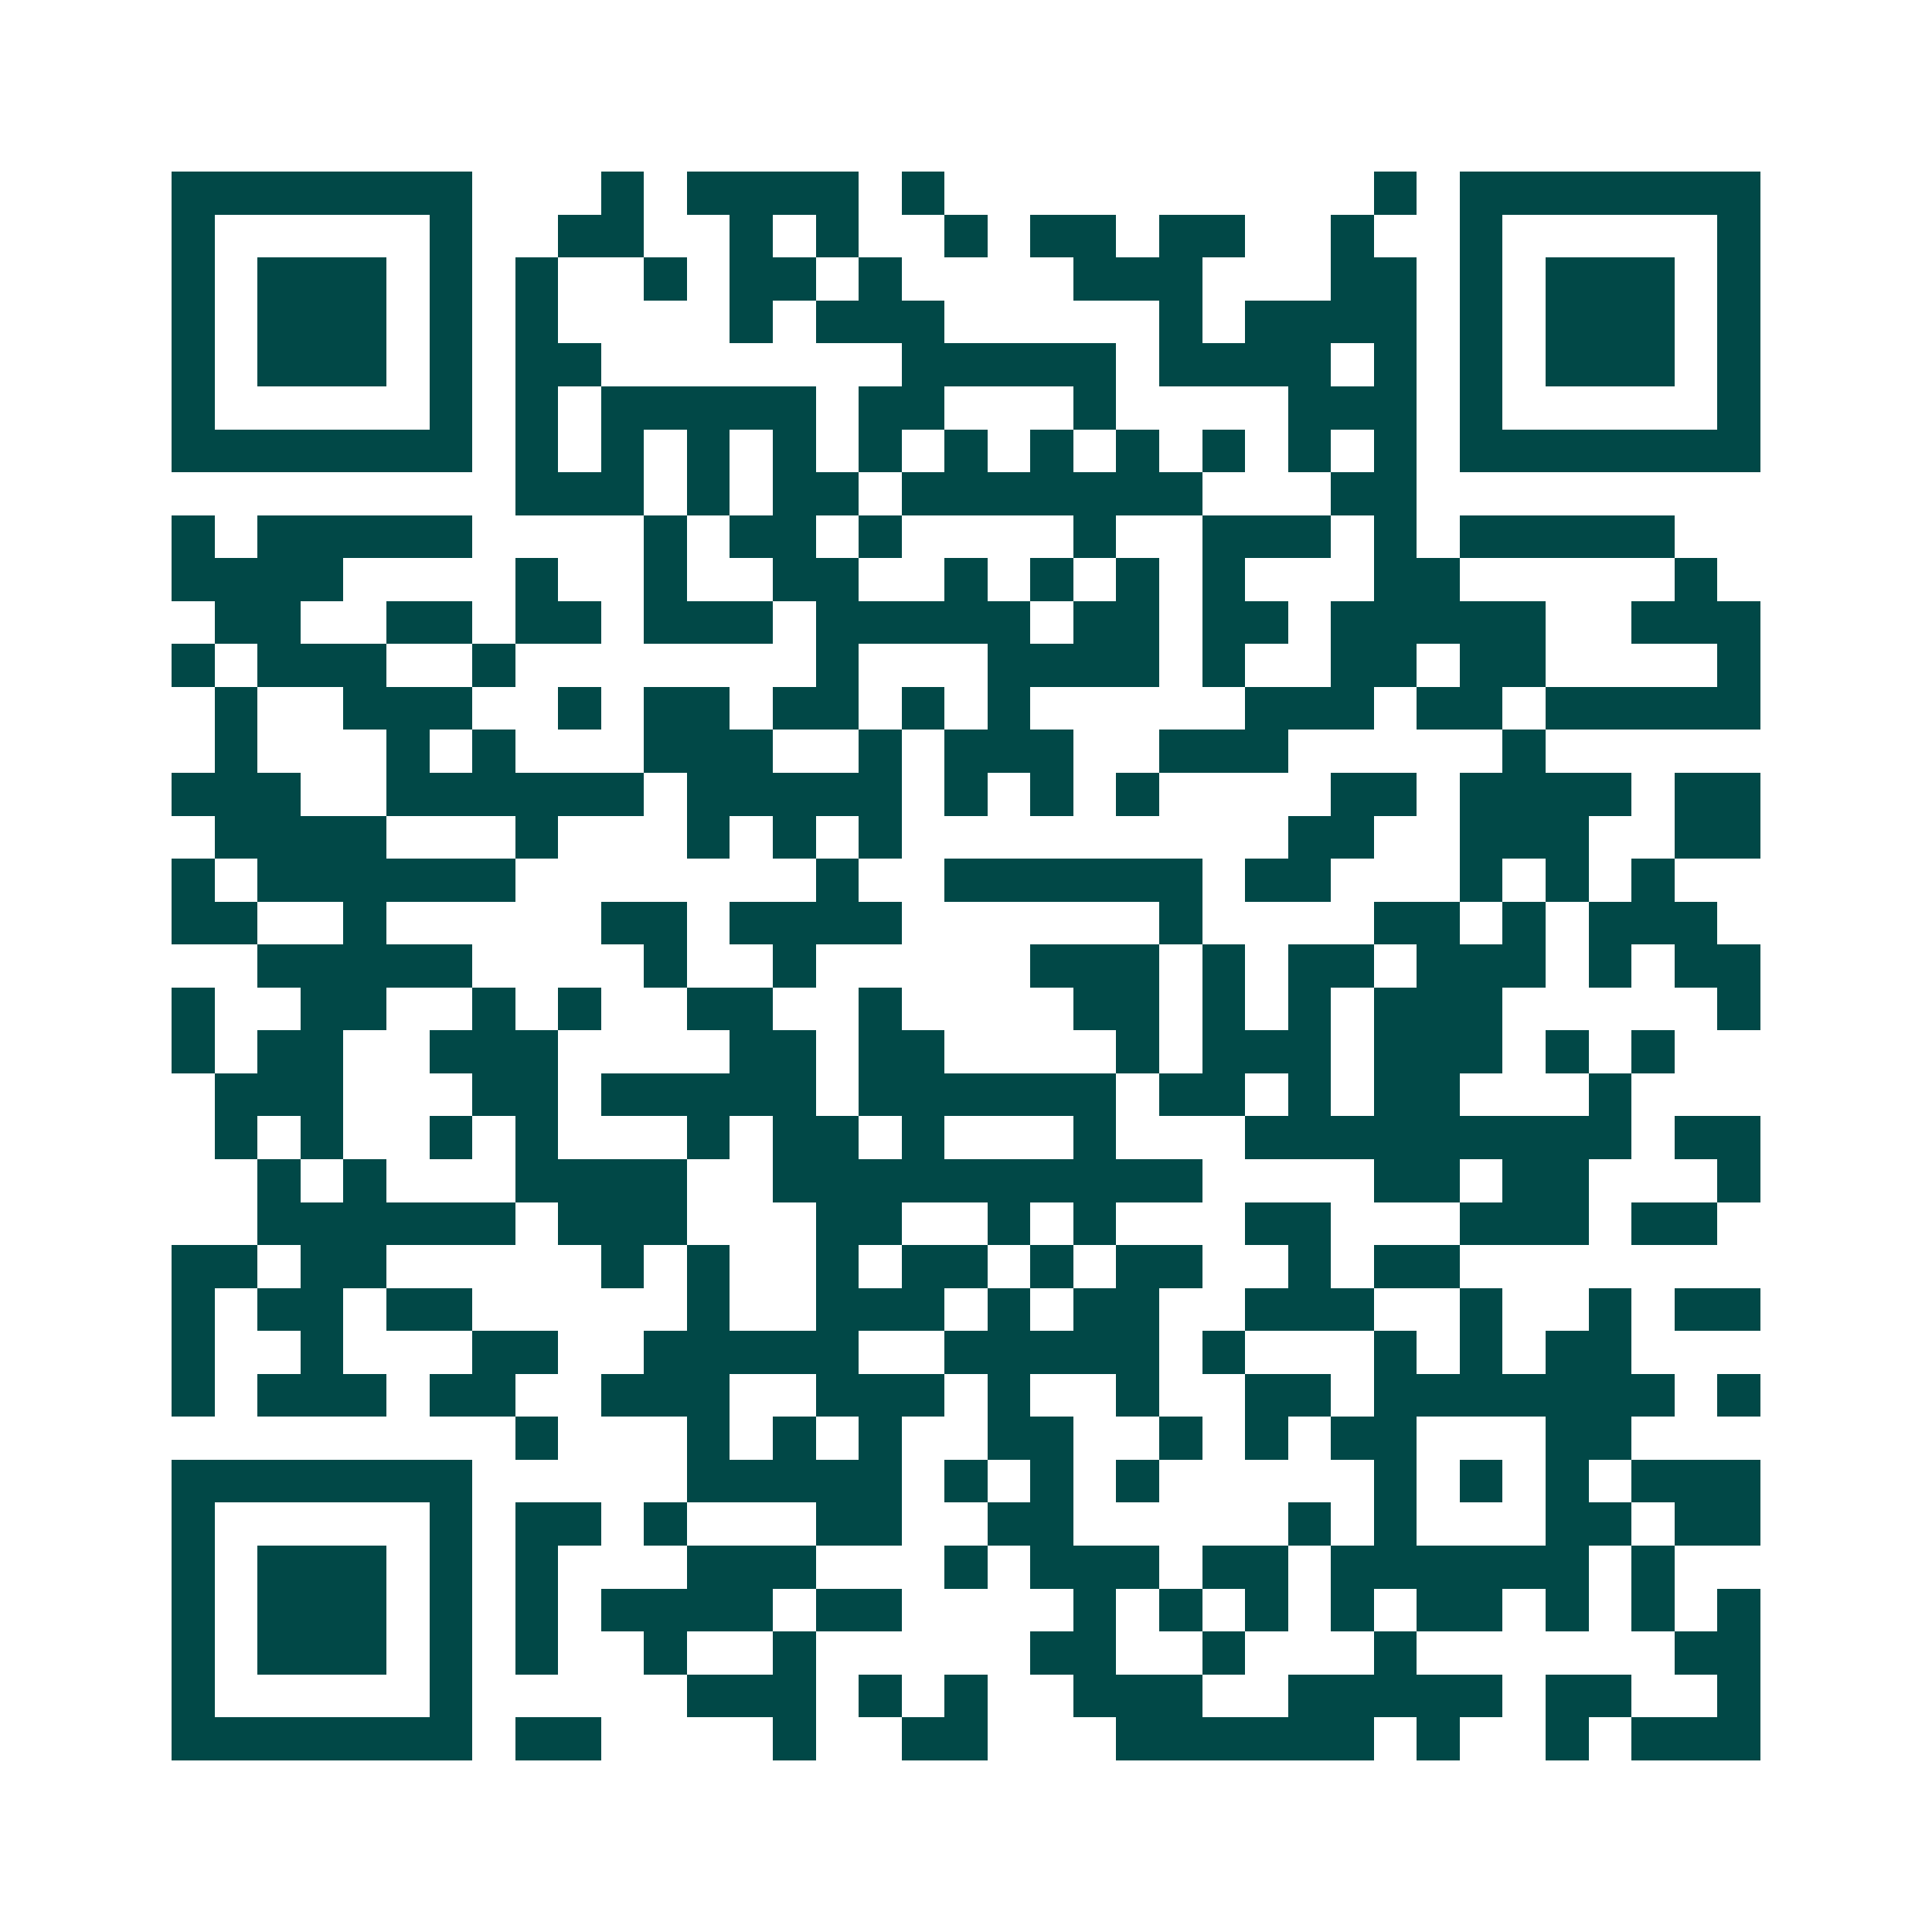 <svg xmlns="http://www.w3.org/2000/svg" width="200" height="200" viewBox="0 0 45 45" shape-rendering="crispEdges"><path fill="#ffffff" d="M0 0h45v45H0z"/><path stroke="#014847" d="M4 4.5h7m3 0h1m1 0h4m1 0h1m10 0h1m1 0h7M4 5.5h1m5 0h1m2 0h2m2 0h1m1 0h1m2 0h1m1 0h2m1 0h2m2 0h1m2 0h1m5 0h1M4 6.5h1m1 0h3m1 0h1m1 0h1m2 0h1m1 0h2m1 0h1m4 0h3m3 0h2m1 0h1m1 0h3m1 0h1M4 7.5h1m1 0h3m1 0h1m1 0h1m4 0h1m1 0h3m5 0h1m1 0h4m1 0h1m1 0h3m1 0h1M4 8.5h1m1 0h3m1 0h1m1 0h2m7 0h5m1 0h4m1 0h1m1 0h1m1 0h3m1 0h1M4 9.5h1m5 0h1m1 0h1m1 0h5m1 0h2m3 0h1m4 0h3m1 0h1m5 0h1M4 10.5h7m1 0h1m1 0h1m1 0h1m1 0h1m1 0h1m1 0h1m1 0h1m1 0h1m1 0h1m1 0h1m1 0h1m1 0h7M12 11.5h3m1 0h1m1 0h2m1 0h7m3 0h2M4 12.5h1m1 0h5m4 0h1m1 0h2m1 0h1m4 0h1m2 0h3m1 0h1m1 0h5M4 13.5h4m4 0h1m2 0h1m2 0h2m2 0h1m1 0h1m1 0h1m1 0h1m3 0h2m5 0h1M5 14.5h2m2 0h2m1 0h2m1 0h3m1 0h5m1 0h2m1 0h2m1 0h5m2 0h3M4 15.5h1m1 0h3m2 0h1m7 0h1m3 0h4m1 0h1m2 0h2m1 0h2m4 0h1M5 16.5h1m2 0h3m2 0h1m1 0h2m1 0h2m1 0h1m1 0h1m5 0h3m1 0h2m1 0h5M5 17.5h1m3 0h1m1 0h1m3 0h3m2 0h1m1 0h3m2 0h3m5 0h1M4 18.5h3m2 0h6m1 0h5m1 0h1m1 0h1m1 0h1m4 0h2m1 0h4m1 0h2M5 19.5h4m3 0h1m3 0h1m1 0h1m1 0h1m9 0h2m2 0h3m2 0h2M4 20.5h1m1 0h6m7 0h1m2 0h6m1 0h2m3 0h1m1 0h1m1 0h1M4 21.5h2m2 0h1m5 0h2m1 0h4m6 0h1m4 0h2m1 0h1m1 0h3M6 22.5h5m4 0h1m2 0h1m5 0h3m1 0h1m1 0h2m1 0h3m1 0h1m1 0h2M4 23.5h1m2 0h2m2 0h1m1 0h1m2 0h2m2 0h1m4 0h2m1 0h1m1 0h1m1 0h3m5 0h1M4 24.5h1m1 0h2m2 0h3m4 0h2m1 0h2m4 0h1m1 0h3m1 0h3m1 0h1m1 0h1M5 25.5h3m3 0h2m1 0h5m1 0h6m1 0h2m1 0h1m1 0h2m3 0h1M5 26.5h1m1 0h1m2 0h1m1 0h1m3 0h1m1 0h2m1 0h1m3 0h1m3 0h9m1 0h2M6 27.5h1m1 0h1m3 0h4m2 0h10m4 0h2m1 0h2m3 0h1M6 28.5h6m1 0h3m3 0h2m2 0h1m1 0h1m3 0h2m3 0h3m1 0h2M4 29.5h2m1 0h2m5 0h1m1 0h1m2 0h1m1 0h2m1 0h1m1 0h2m2 0h1m1 0h2M4 30.5h1m1 0h2m1 0h2m5 0h1m2 0h3m1 0h1m1 0h2m2 0h3m2 0h1m2 0h1m1 0h2M4 31.5h1m2 0h1m3 0h2m2 0h5m2 0h5m1 0h1m3 0h1m1 0h1m1 0h2M4 32.5h1m1 0h3m1 0h2m2 0h3m2 0h3m1 0h1m2 0h1m2 0h2m1 0h7m1 0h1M12 33.5h1m3 0h1m1 0h1m1 0h1m2 0h2m2 0h1m1 0h1m1 0h2m3 0h2M4 34.5h7m5 0h5m1 0h1m1 0h1m1 0h1m5 0h1m1 0h1m1 0h1m1 0h3M4 35.5h1m5 0h1m1 0h2m1 0h1m3 0h2m2 0h2m5 0h1m1 0h1m3 0h2m1 0h2M4 36.5h1m1 0h3m1 0h1m1 0h1m3 0h3m3 0h1m1 0h3m1 0h2m1 0h6m1 0h1M4 37.5h1m1 0h3m1 0h1m1 0h1m1 0h4m1 0h2m4 0h1m1 0h1m1 0h1m1 0h1m1 0h2m1 0h1m1 0h1m1 0h1M4 38.5h1m1 0h3m1 0h1m1 0h1m2 0h1m2 0h1m5 0h2m2 0h1m3 0h1m6 0h2M4 39.5h1m5 0h1m5 0h3m1 0h1m1 0h1m2 0h3m2 0h5m1 0h2m2 0h1M4 40.5h7m1 0h2m4 0h1m2 0h2m3 0h6m1 0h1m2 0h1m1 0h3"/></svg>
